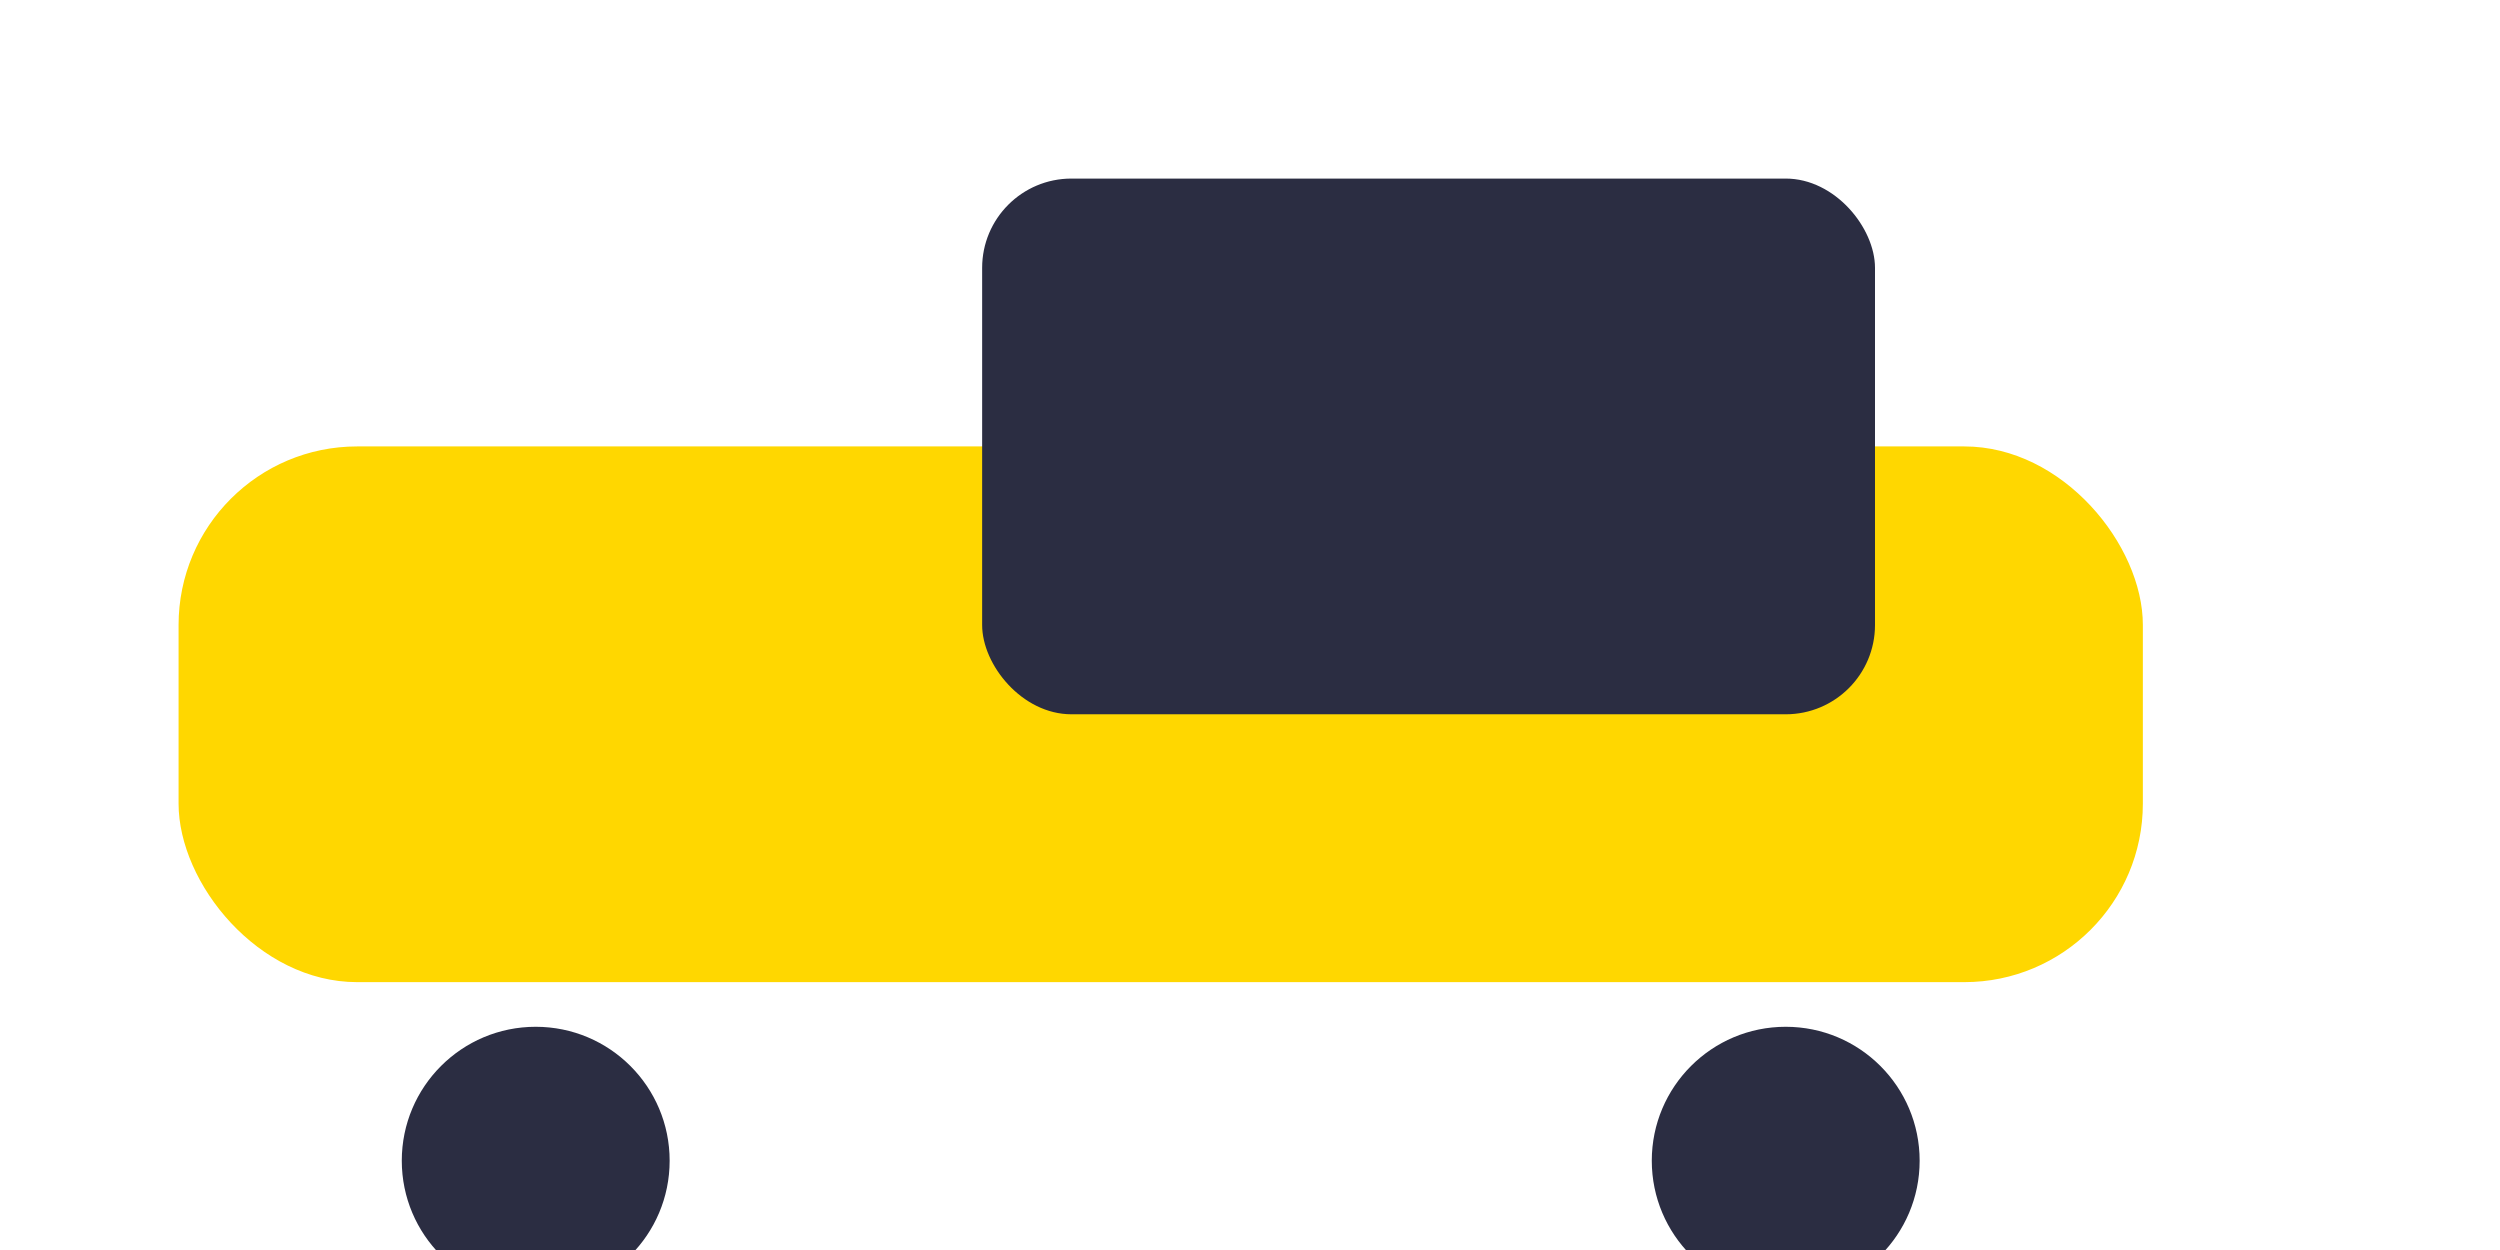 <?xml version="1.0" encoding="UTF-8"?>
<svg xmlns="http://www.w3.org/2000/svg" width="28" height="14" viewBox="0 0 28 14"><rect x="2" y="5" width="22" height="6" rx="2" fill="#FFD700"/><rect x="11" y="2" width="10" height="6" rx="1" fill="#2B2D42"/><circle cx="6" cy="13" r="1.5" fill="#2B2D42"/><circle cx="20" cy="13" r="1.5" fill="#2B2D42"/></svg>
